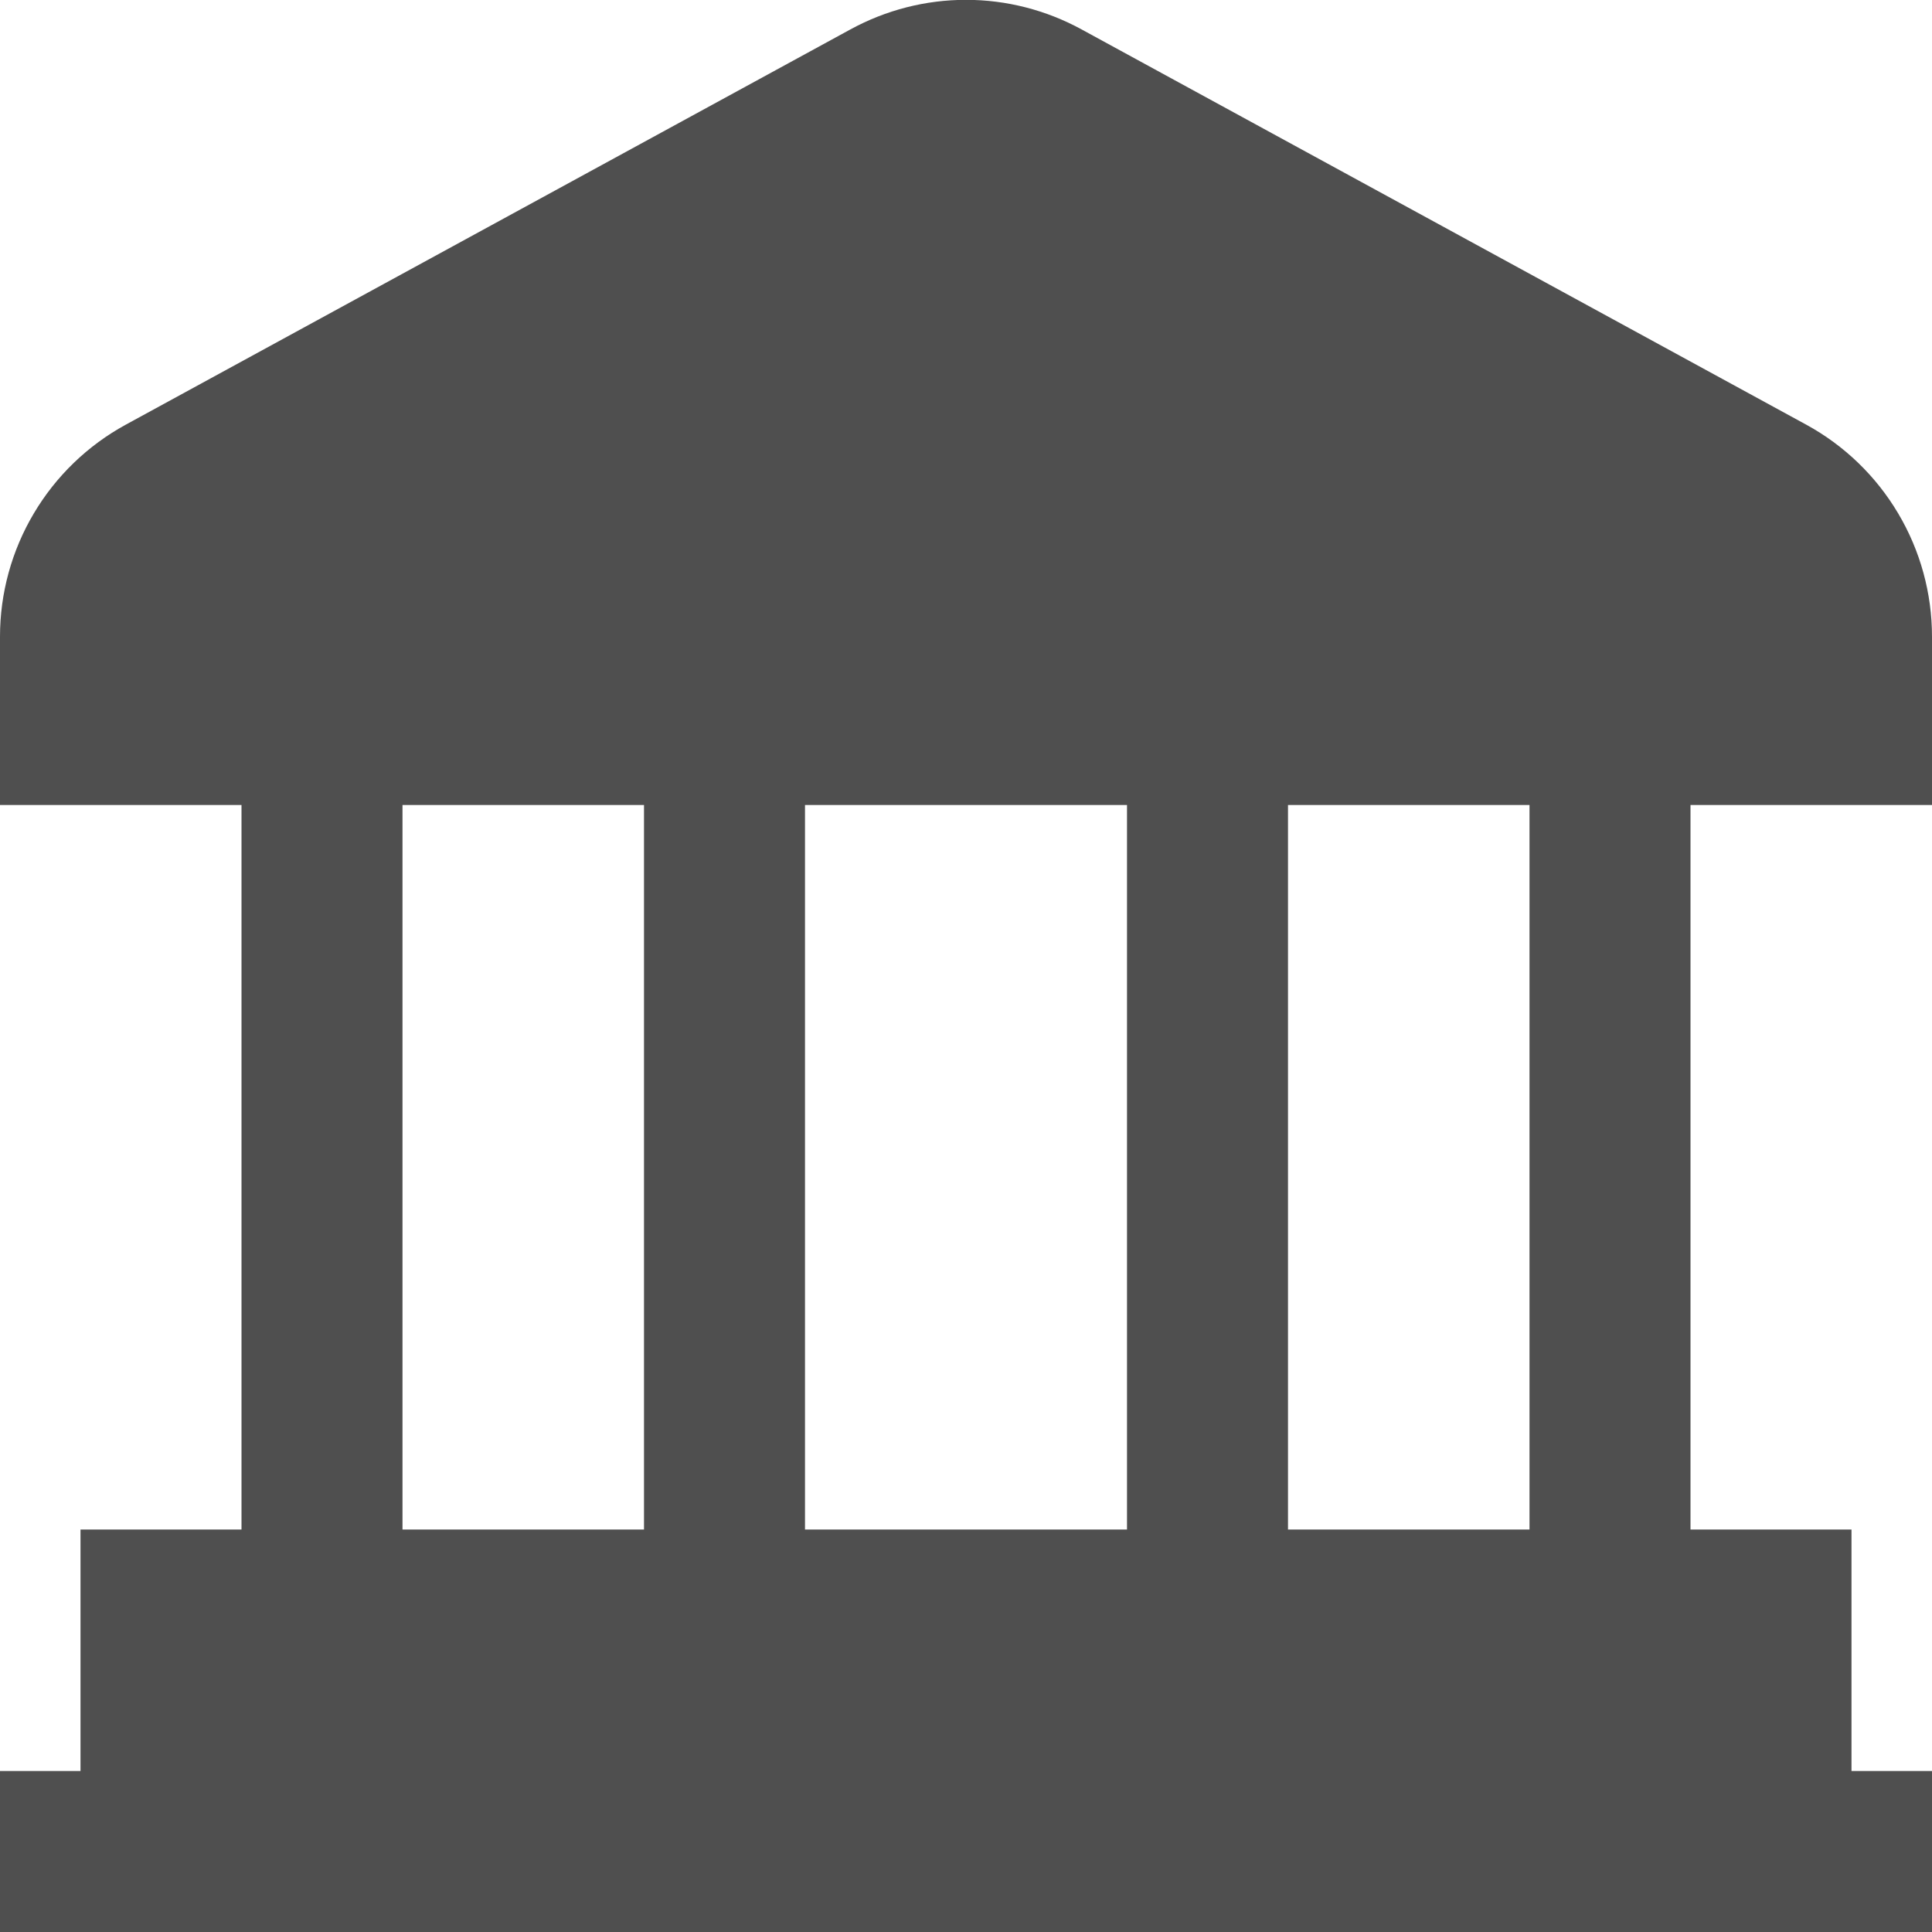 <svg width="24" height="24" viewBox="0 0 24 24" fill="none" xmlns="http://www.w3.org/2000/svg">
<g clip-path="url(#clip0_133_71)">
<path d="M24 10V7.909C24 7.37 23.855 6.841 23.58 6.378C23.305 5.914 22.91 5.533 22.437 5.275L13.437 0.366C12.996 0.125 12.502 -0.002 12 -0.002C11.498 -0.002 11.004 0.125 10.563 0.366L1.563 5.275C1.09 5.533 0.695 5.914 0.42 6.378C0.145 6.841 -9.97046e-05 7.37 5.14037e-08 7.909V10H3V19H1V22H5.14037e-08V24H24V22H23V19H21V10H24ZM14 10V19H10V10H14ZM5 10H8V19H5V10ZM19 19H16V10H19V19Z" fill="#4F4F4F"/>
</g>
<defs>
<clipPath id="clip0_133_71">
<rect width="24" height="24" fill="white"/>
</clipPath>
</defs>
</svg>
